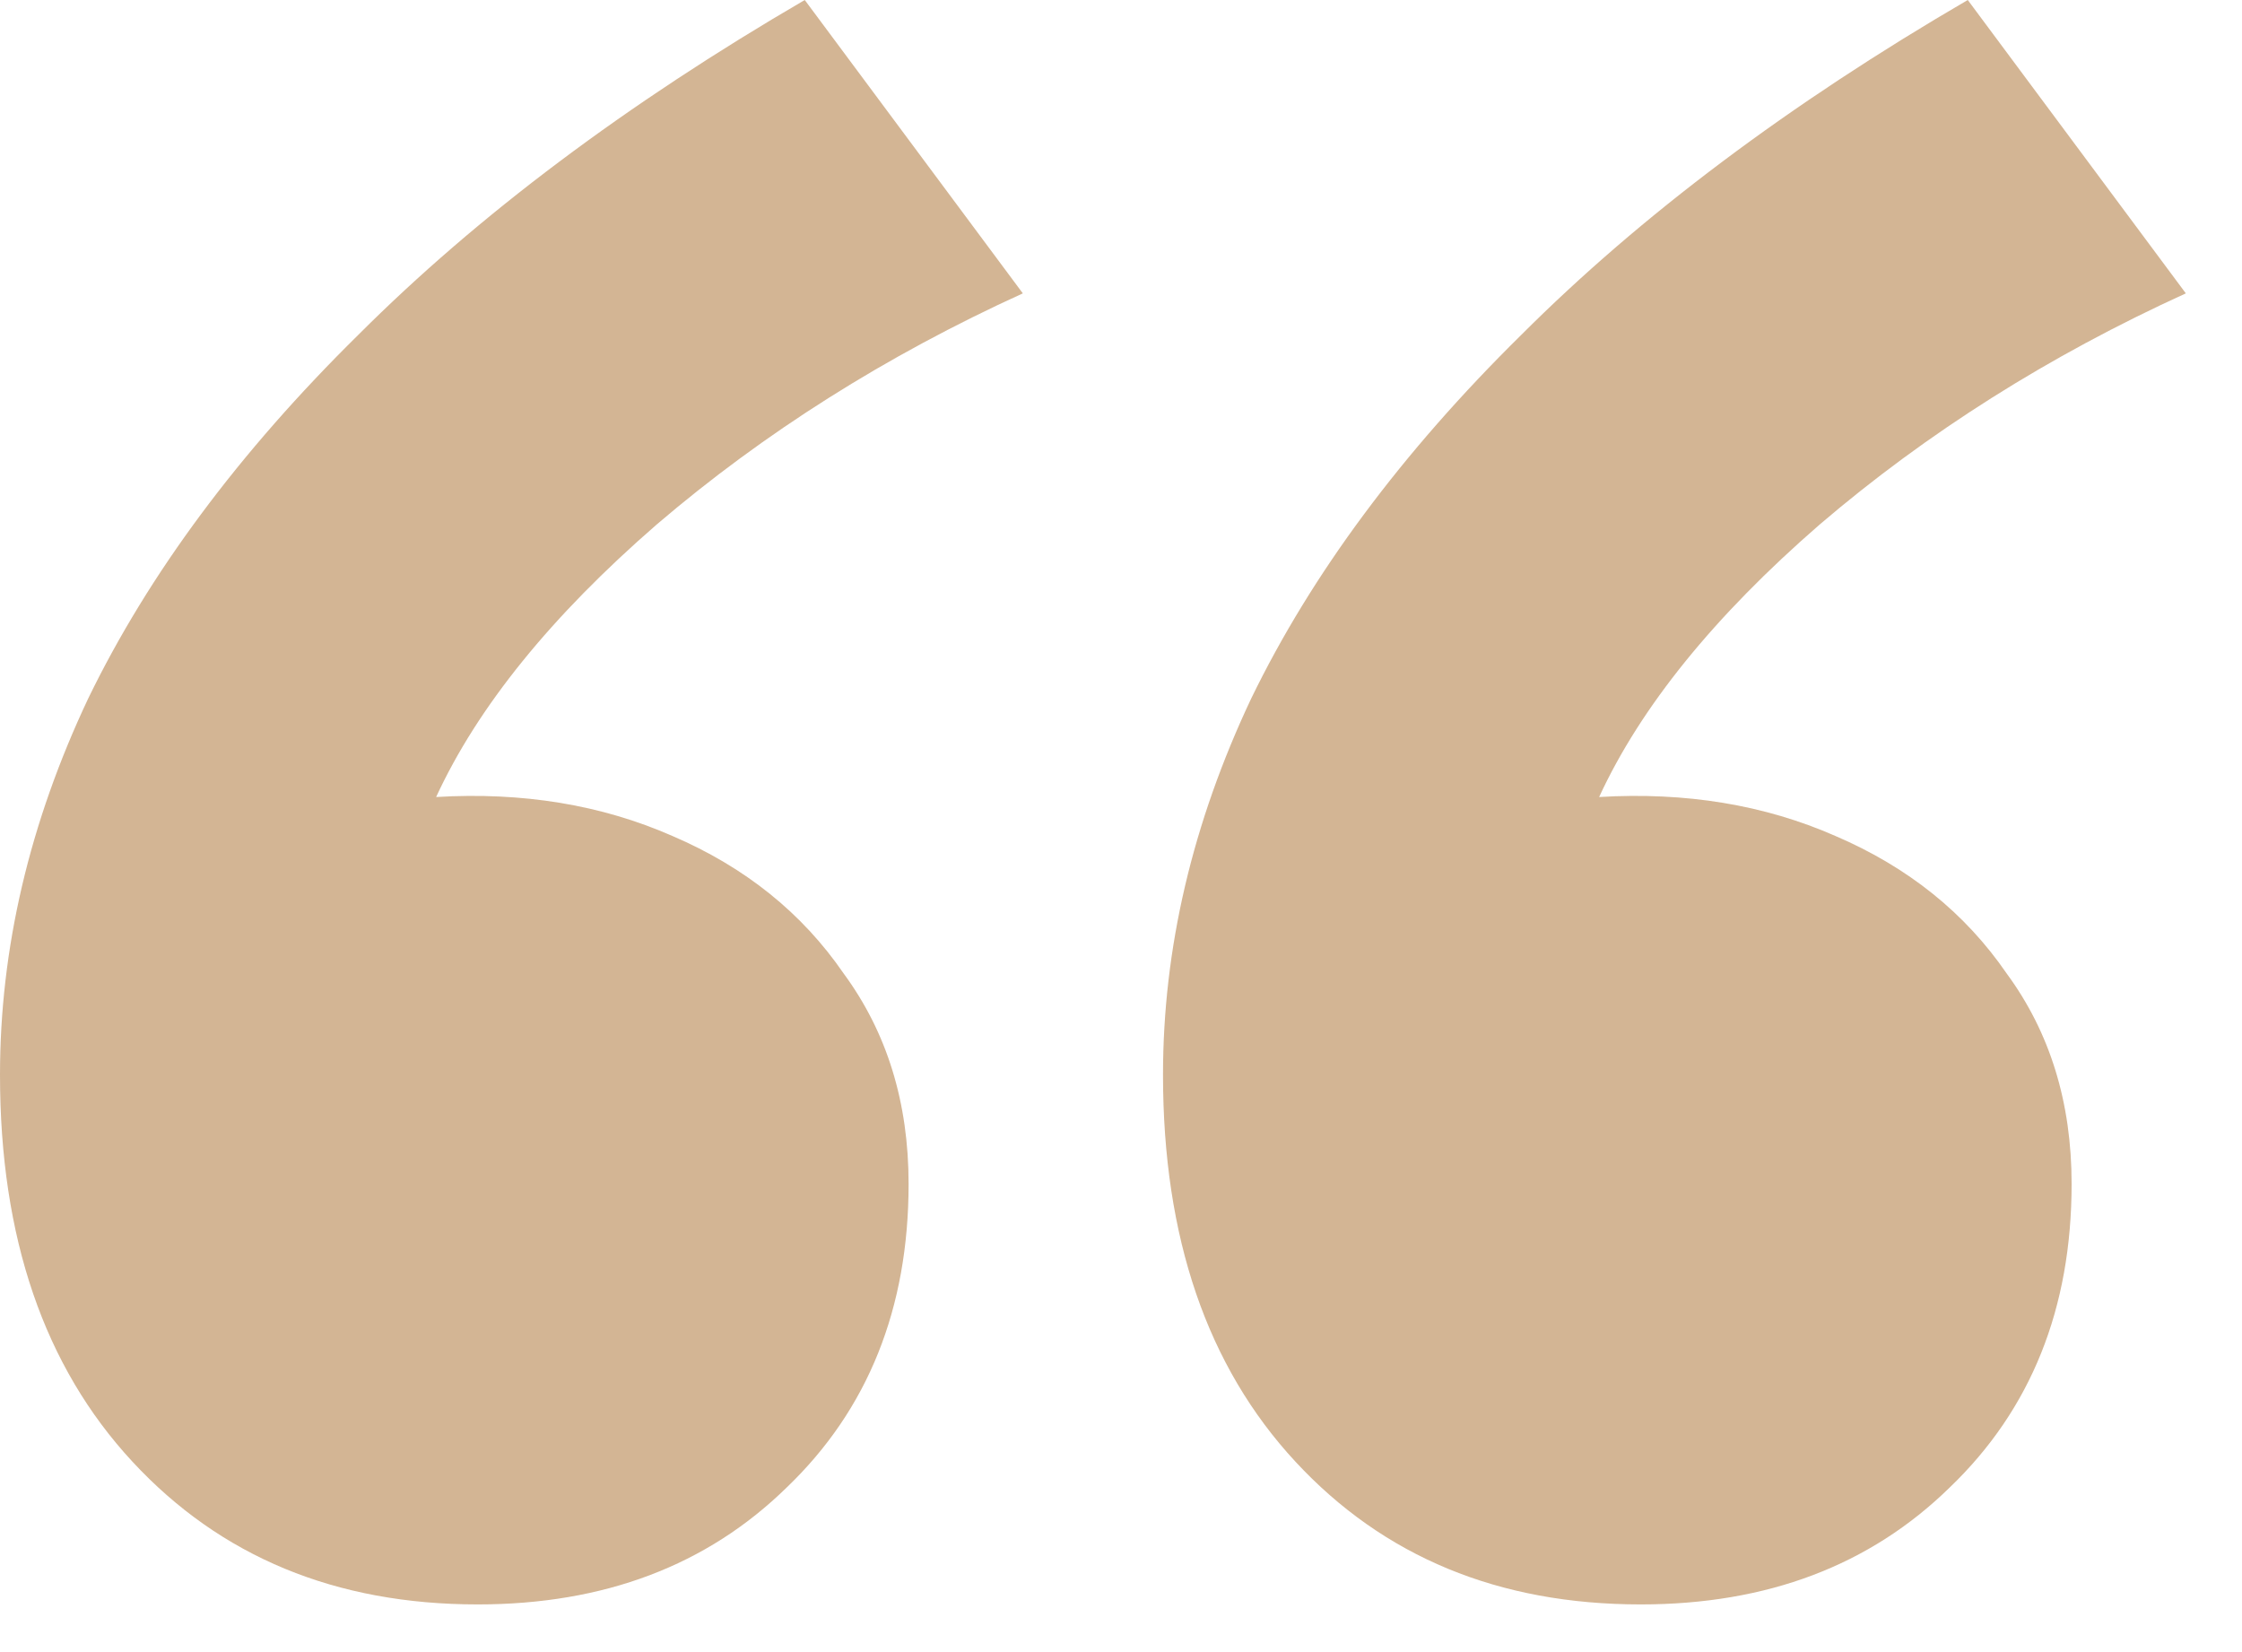<?xml version="1.0" encoding="UTF-8"?> <svg xmlns="http://www.w3.org/2000/svg" width="19" height="14" viewBox="0 0 19 14" fill="none"><path opacity="0.8" d="M4.048 13.596C2.845 13.596 1.87 13.193 1.122 12.386C0.374 11.579 0 10.487 0 9.108C0 8.037 0.249 6.974 0.748 5.918C1.261 4.862 2.024 3.835 3.036 2.838C4.048 1.826 5.309 0.88 6.82 0L8.668 2.486C7.509 3.014 6.475 3.667 5.566 4.444C4.671 5.221 4.048 5.991 3.696 6.754C4.429 6.71 5.097 6.82 5.698 7.084C6.314 7.348 6.798 7.737 7.15 8.25C7.517 8.749 7.7 9.343 7.7 10.032C7.7 11.088 7.355 11.946 6.666 12.606C5.991 13.266 5.119 13.596 4.048 13.596ZM13.904 13.596C12.701 13.596 11.726 13.193 10.978 12.386C10.23 11.579 9.856 10.487 9.856 9.108C9.856 8.037 10.105 6.974 10.604 5.918C11.117 4.862 11.88 3.835 12.892 2.838C13.904 1.826 15.165 0.88 16.676 0L18.524 2.486C17.365 3.014 16.331 3.667 15.422 4.444C14.527 5.221 13.904 5.991 13.552 6.754C14.285 6.71 14.953 6.82 15.554 7.084C16.17 7.348 16.654 7.737 17.006 8.25C17.373 8.749 17.556 9.343 17.556 10.032C17.556 11.088 17.211 11.946 16.522 12.606C15.847 13.266 14.975 13.596 13.904 13.596Z" fill="#C8A279"></path></svg> 